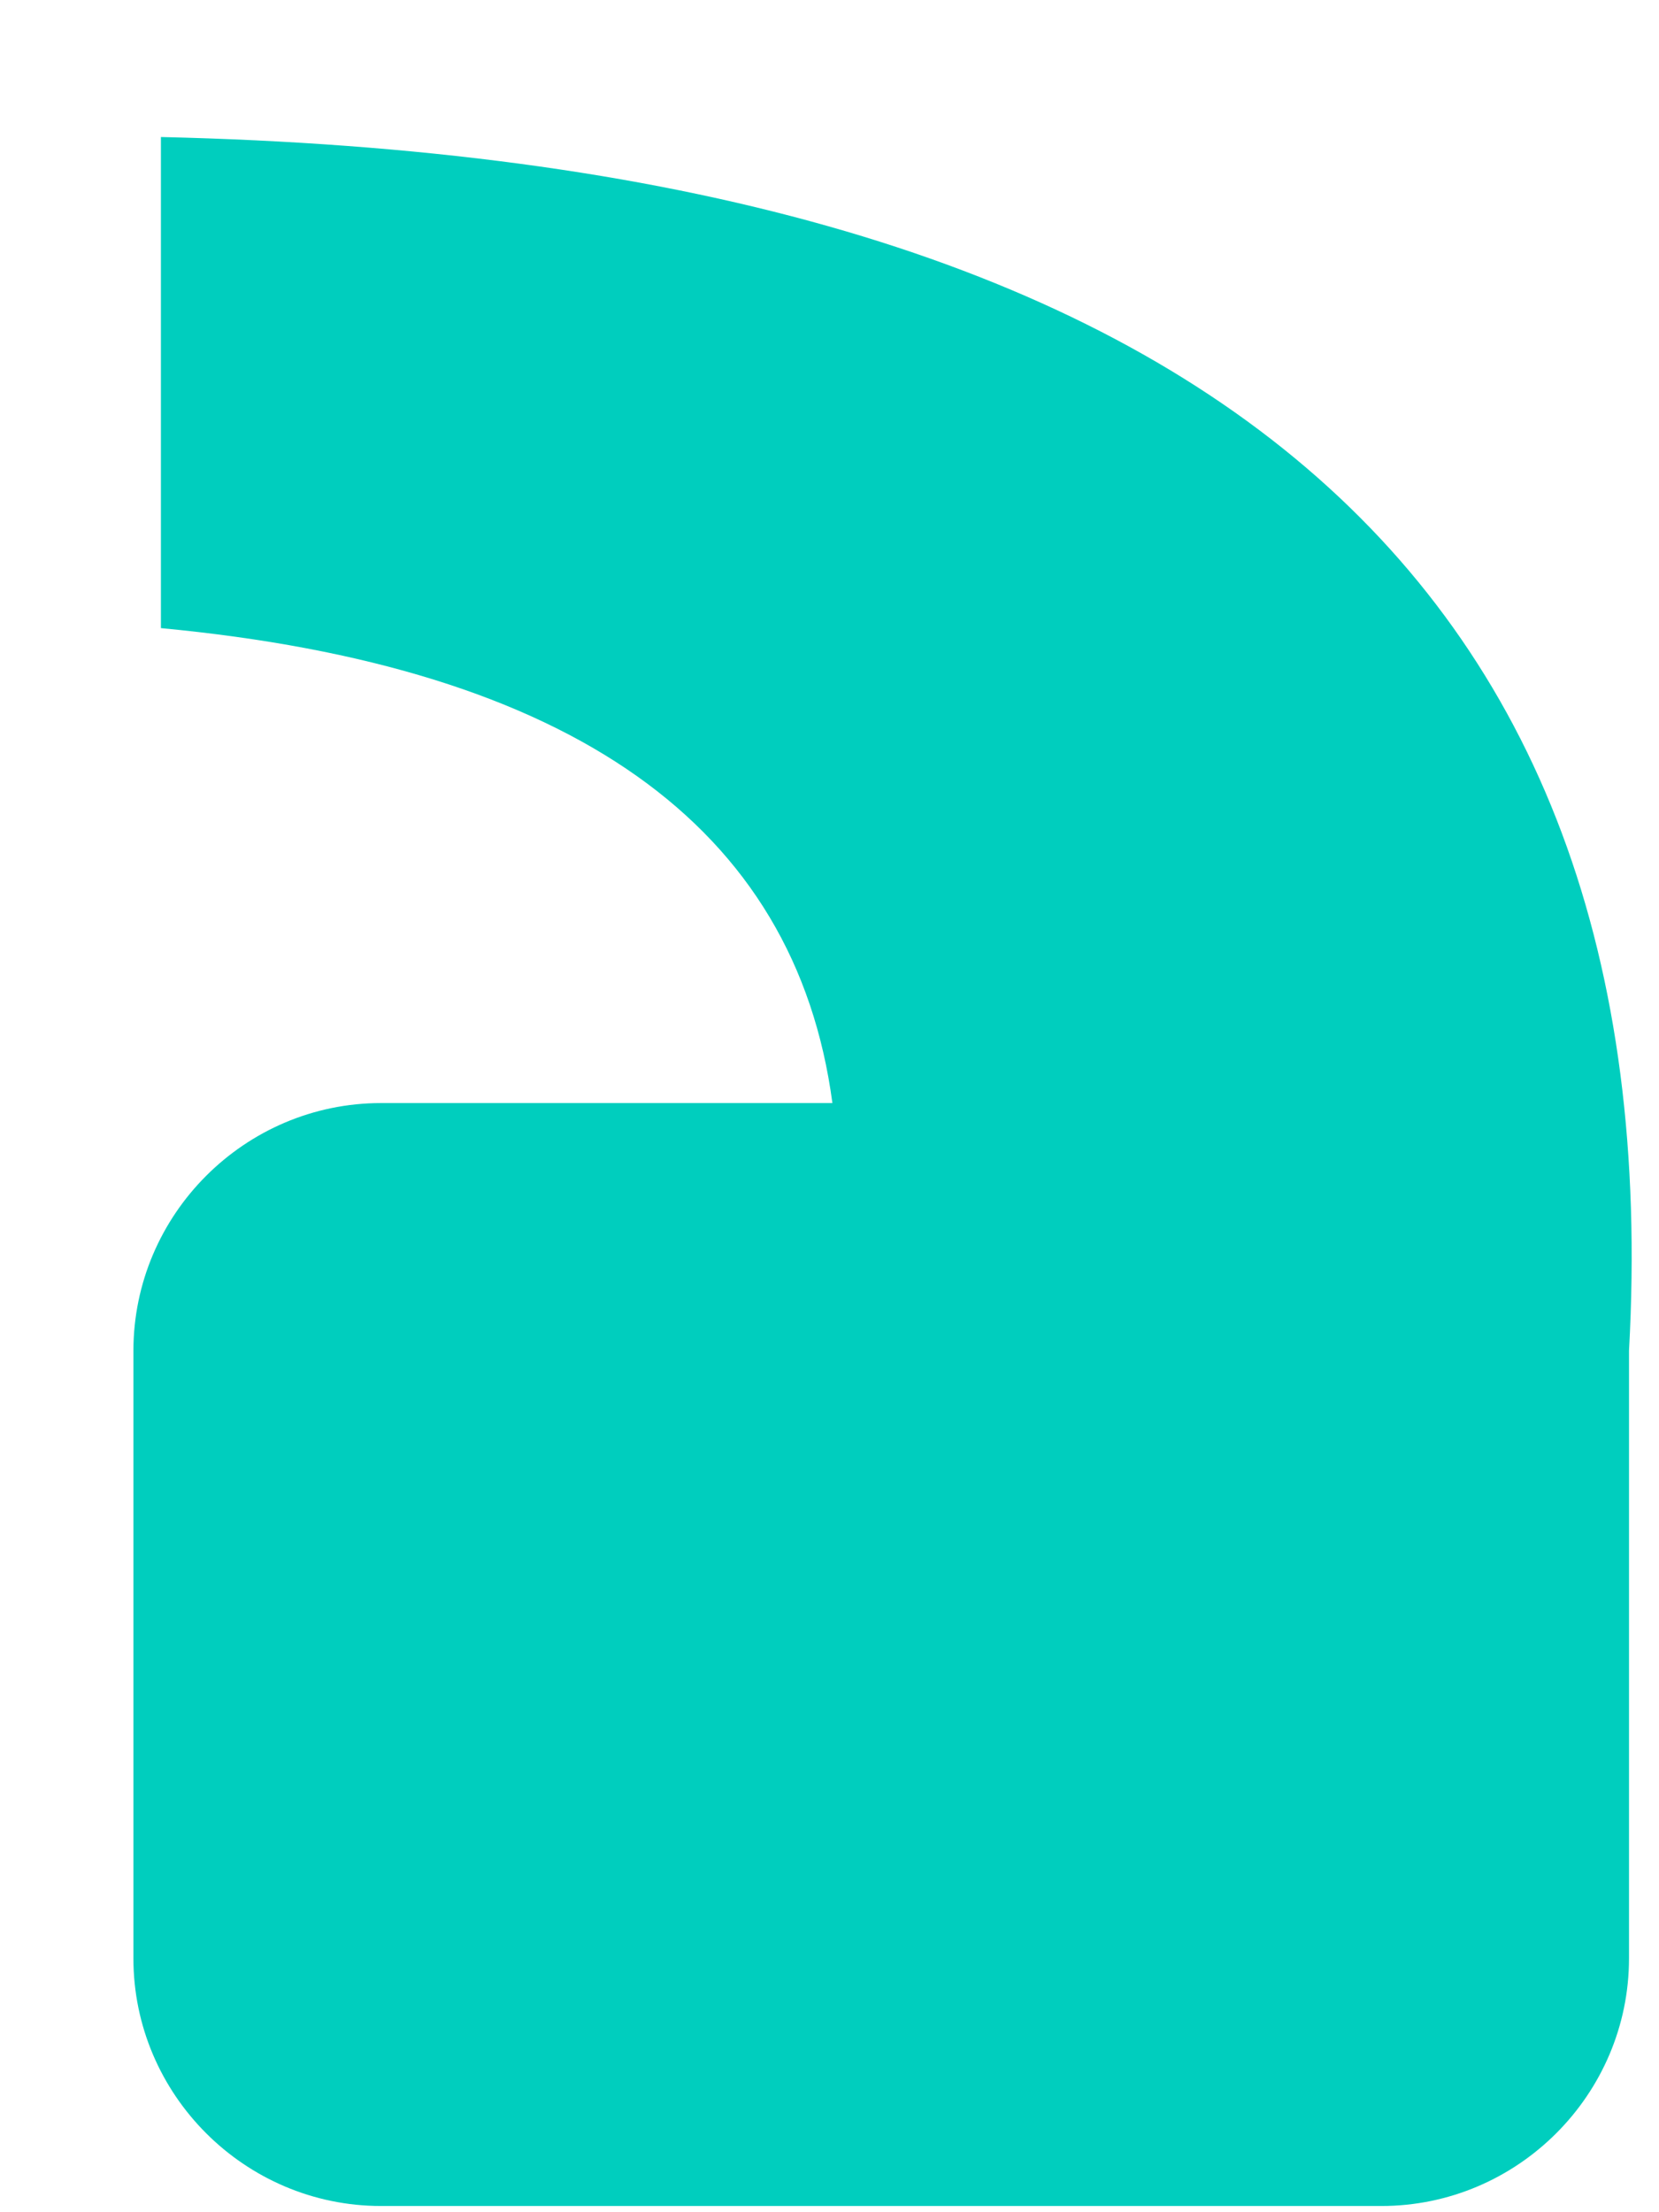 <svg xmlns="http://www.w3.org/2000/svg" version="1.1" xmlns:xlink="http://www.w3.org/1999/xlink" xmlns:svgjs="http://svgjs.com/svgjs" width="12" height="16"><svg width="12" height="16" viewBox="0 0 12 16" fill="none" xmlns="http://www.w3.org/2000/svg">
<path fill-rule="evenodd" clip-rule="evenodd" d="M2.758 7.978H6.021C5.753 5.969 4.133 4.823 1.164 4.543C1.164 3.702 1.164 2.517 1.164 0.991C8.559 1.161 12.098 4.086 11.783 9.77V14.164C11.783 15.149 10.977 15.955 9.992 15.955H2.756C1.771 15.955 0.965 15.149 0.965 14.164V9.77C0.965 8.784 1.771 7.978 2.756 7.978H2.758Z" fill="#00CEBE"></path>
</svg><style>@media (prefers-color-scheme: light) { :root { filter: none; } }
</style></svg>